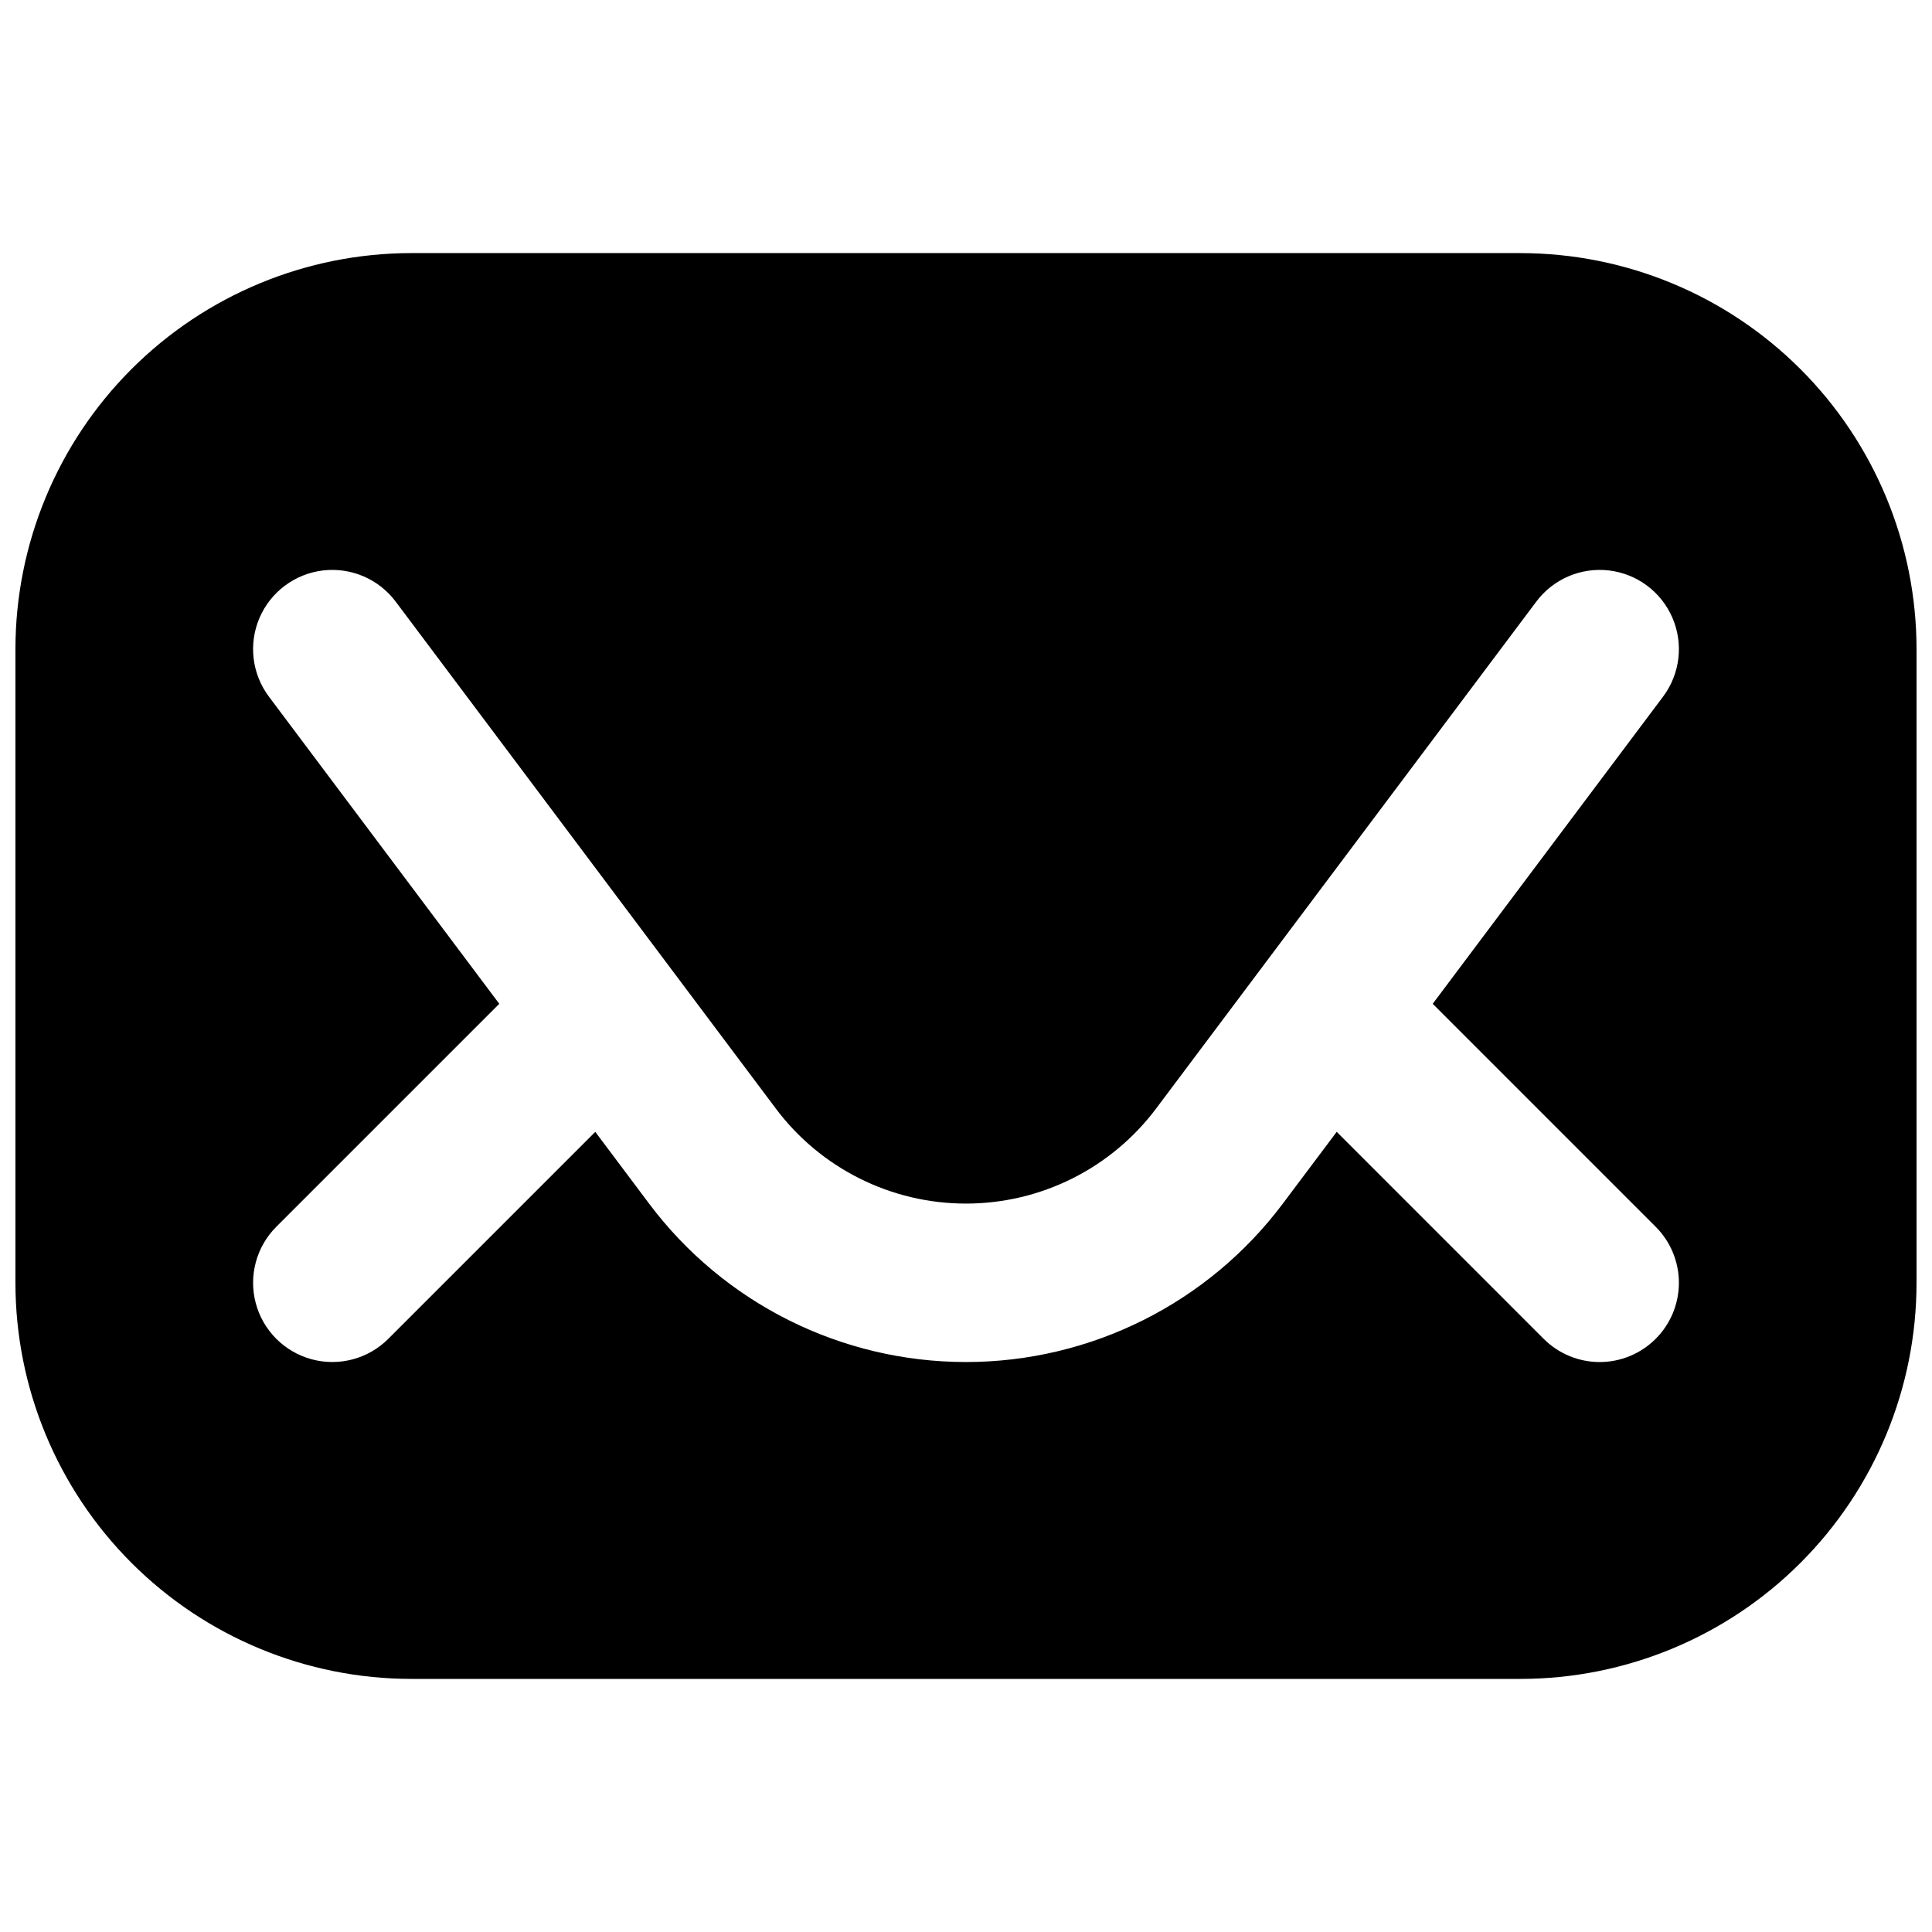 <?xml version="1.0" encoding="UTF-8"?>
<!-- Uploaded to: SVG Repo, www.svgrepo.com, Generator: SVG Repo Mixer Tools -->
<svg width="800px" height="800px" version="1.1" viewBox="144 144 512 512" xmlns="http://www.w3.org/2000/svg">
 <defs>
  <clipPath id="a">
   <path d="m148.09 211h503.81v378h-503.81z"/>
  </clipPath>
 </defs>
 <g clip-path="url(#a)">
  <path d="m546.94 211.07h-293.89c-27.836 0.008-54.527 11.07-74.207 30.754-19.684 19.68-30.742 46.371-30.754 74.207v167.94-0.004c0.012 27.836 11.07 54.527 30.754 74.211 19.68 19.68 46.371 30.742 74.207 30.75h293.89c27.836-0.008 54.527-11.07 74.207-30.75 19.684-19.684 30.746-46.375 30.754-74.211v-167.93c-0.008-27.836-11.07-54.527-30.754-74.207-19.68-19.684-46.371-30.746-74.207-30.754zm35.832 287.73h0.004c-3.938 3.941-9.277 6.156-14.844 6.156-5.57 0-10.91-2.215-14.848-6.156l-54.844-54.852-14.277 19.023c-19.82 26.426-50.926 41.977-83.961 41.98-33.035 0.004-64.145-15.539-83.973-41.961l-14.273-19.035-54.848 54.844c-5.305 5.305-13.031 7.375-20.277 5.434-7.246-1.938-12.902-7.598-14.844-14.84-1.941-7.246 0.129-14.977 5.43-20.281l59.094-59.09-61.043-81.402c-4.5-6-5.457-13.945-2.512-20.84 2.945-6.898 9.348-11.699 16.793-12.598 7.445-0.895 14.805 2.246 19.305 8.246l100.76 134.37v0.004c11.902 15.844 30.566 25.164 50.387 25.16 19.816-0.004 38.48-9.332 50.375-25.18l100.76-134.35v-0.004c4.5-6 11.859-9.141 19.305-8.246 7.445 0.898 13.848 5.699 16.793 12.598 2.949 6.894 1.992 14.84-2.508 20.84l-61.043 81.395 59.098 59.098h-0.004c3.938 3.938 6.148 9.277 6.148 14.844-0.004 5.57-2.215 10.91-6.152 14.844z"/>
 </g>
</svg>